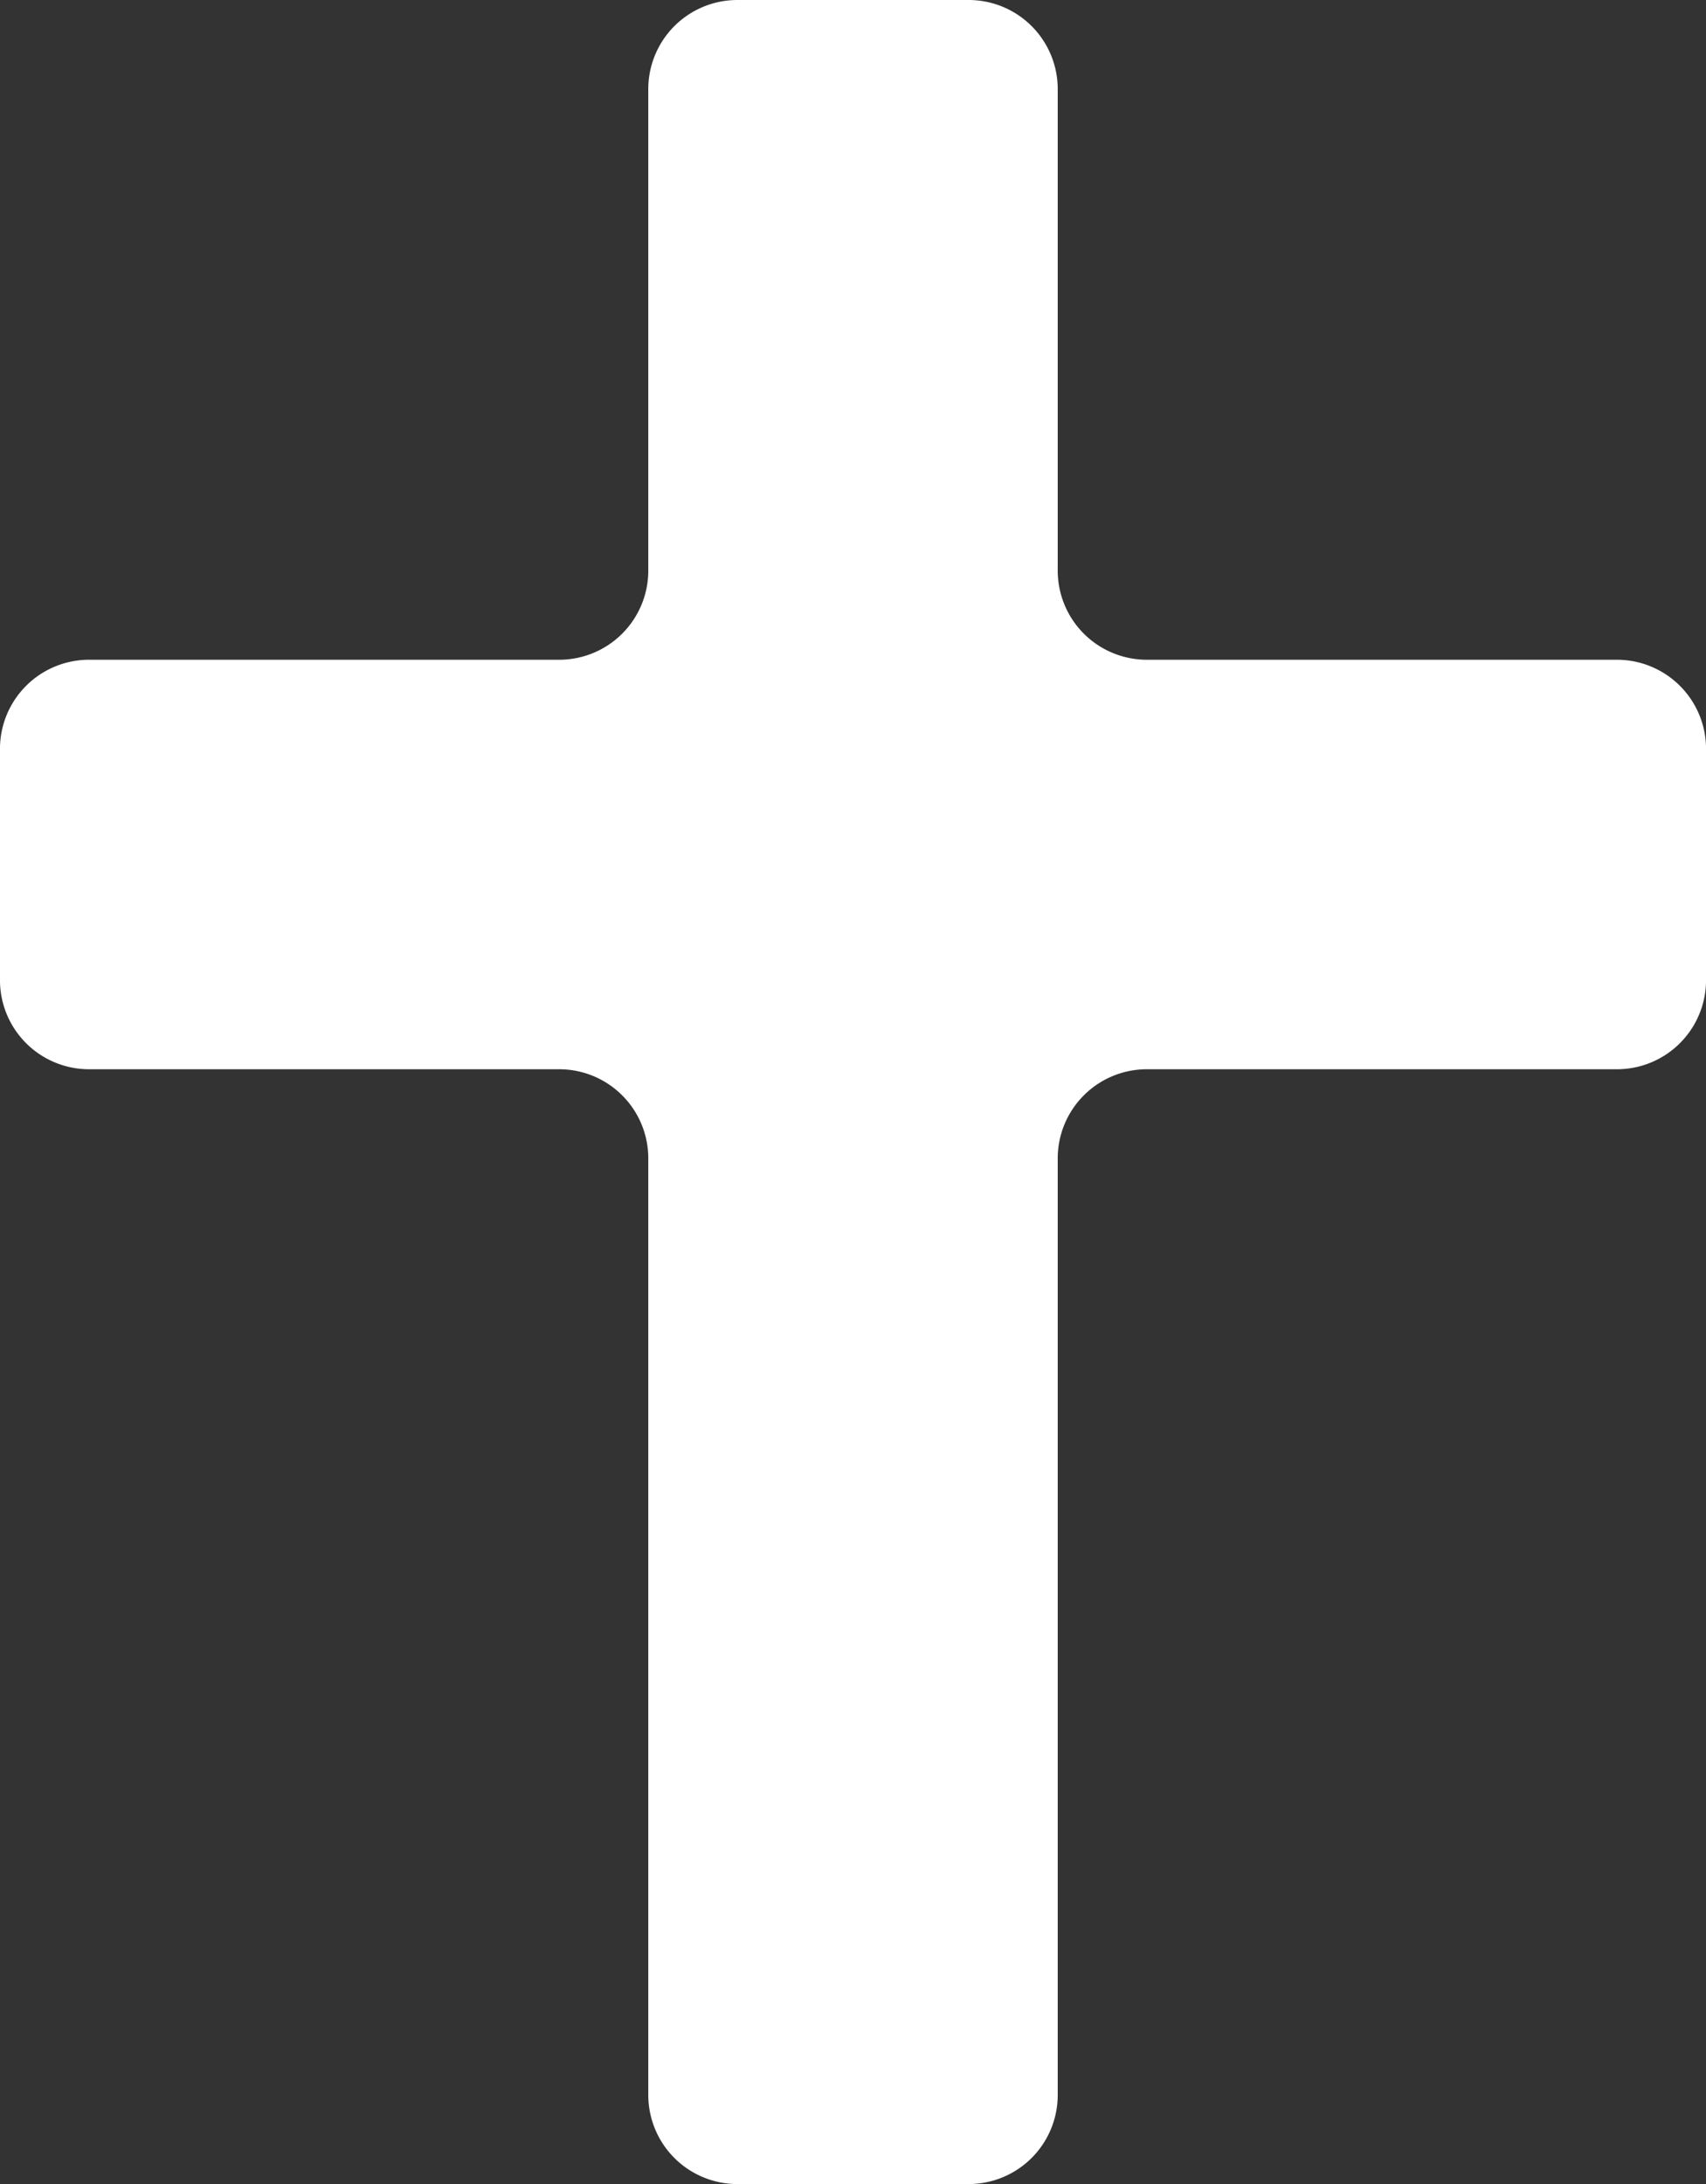 <svg xmlns="http://www.w3.org/2000/svg" width="135.357" height="173.257" viewBox="0 0 135.357 173.257">
  <rect x="0" y="0" width="135.357" height="173.257" fill="#333333" stroke="none"/>
  <path id="パス_91" data-name="パス 91" d="M-419.815,1144.589v-38.2a7.069,7.069,0,0,0-7.069-7.07h-18.347a7.069,7.069,0,0,0-7.07,7.07v38.2a7.069,7.069,0,0,1-7.069,7.068h-37.3a7.07,7.07,0,0,0-7.069,7.069v18.349a7.069,7.069,0,0,0,7.069,7.068h37.3a7.069,7.069,0,0,1,7.069,7.069v74.3a7.068,7.068,0,0,0,7.07,7.068h18.347a7.068,7.068,0,0,0,7.069-7.068v-74.3a7.069,7.069,0,0,1,7.069-7.069h37.3a7.069,7.069,0,0,0,7.069-7.068v-18.349a7.07,7.07,0,0,0-7.069-7.069h-37.3A7.069,7.069,0,0,1-419.815,1144.589Z" transform="translate(503.737 -1099.319)" fill="#fff"/>
</svg>

